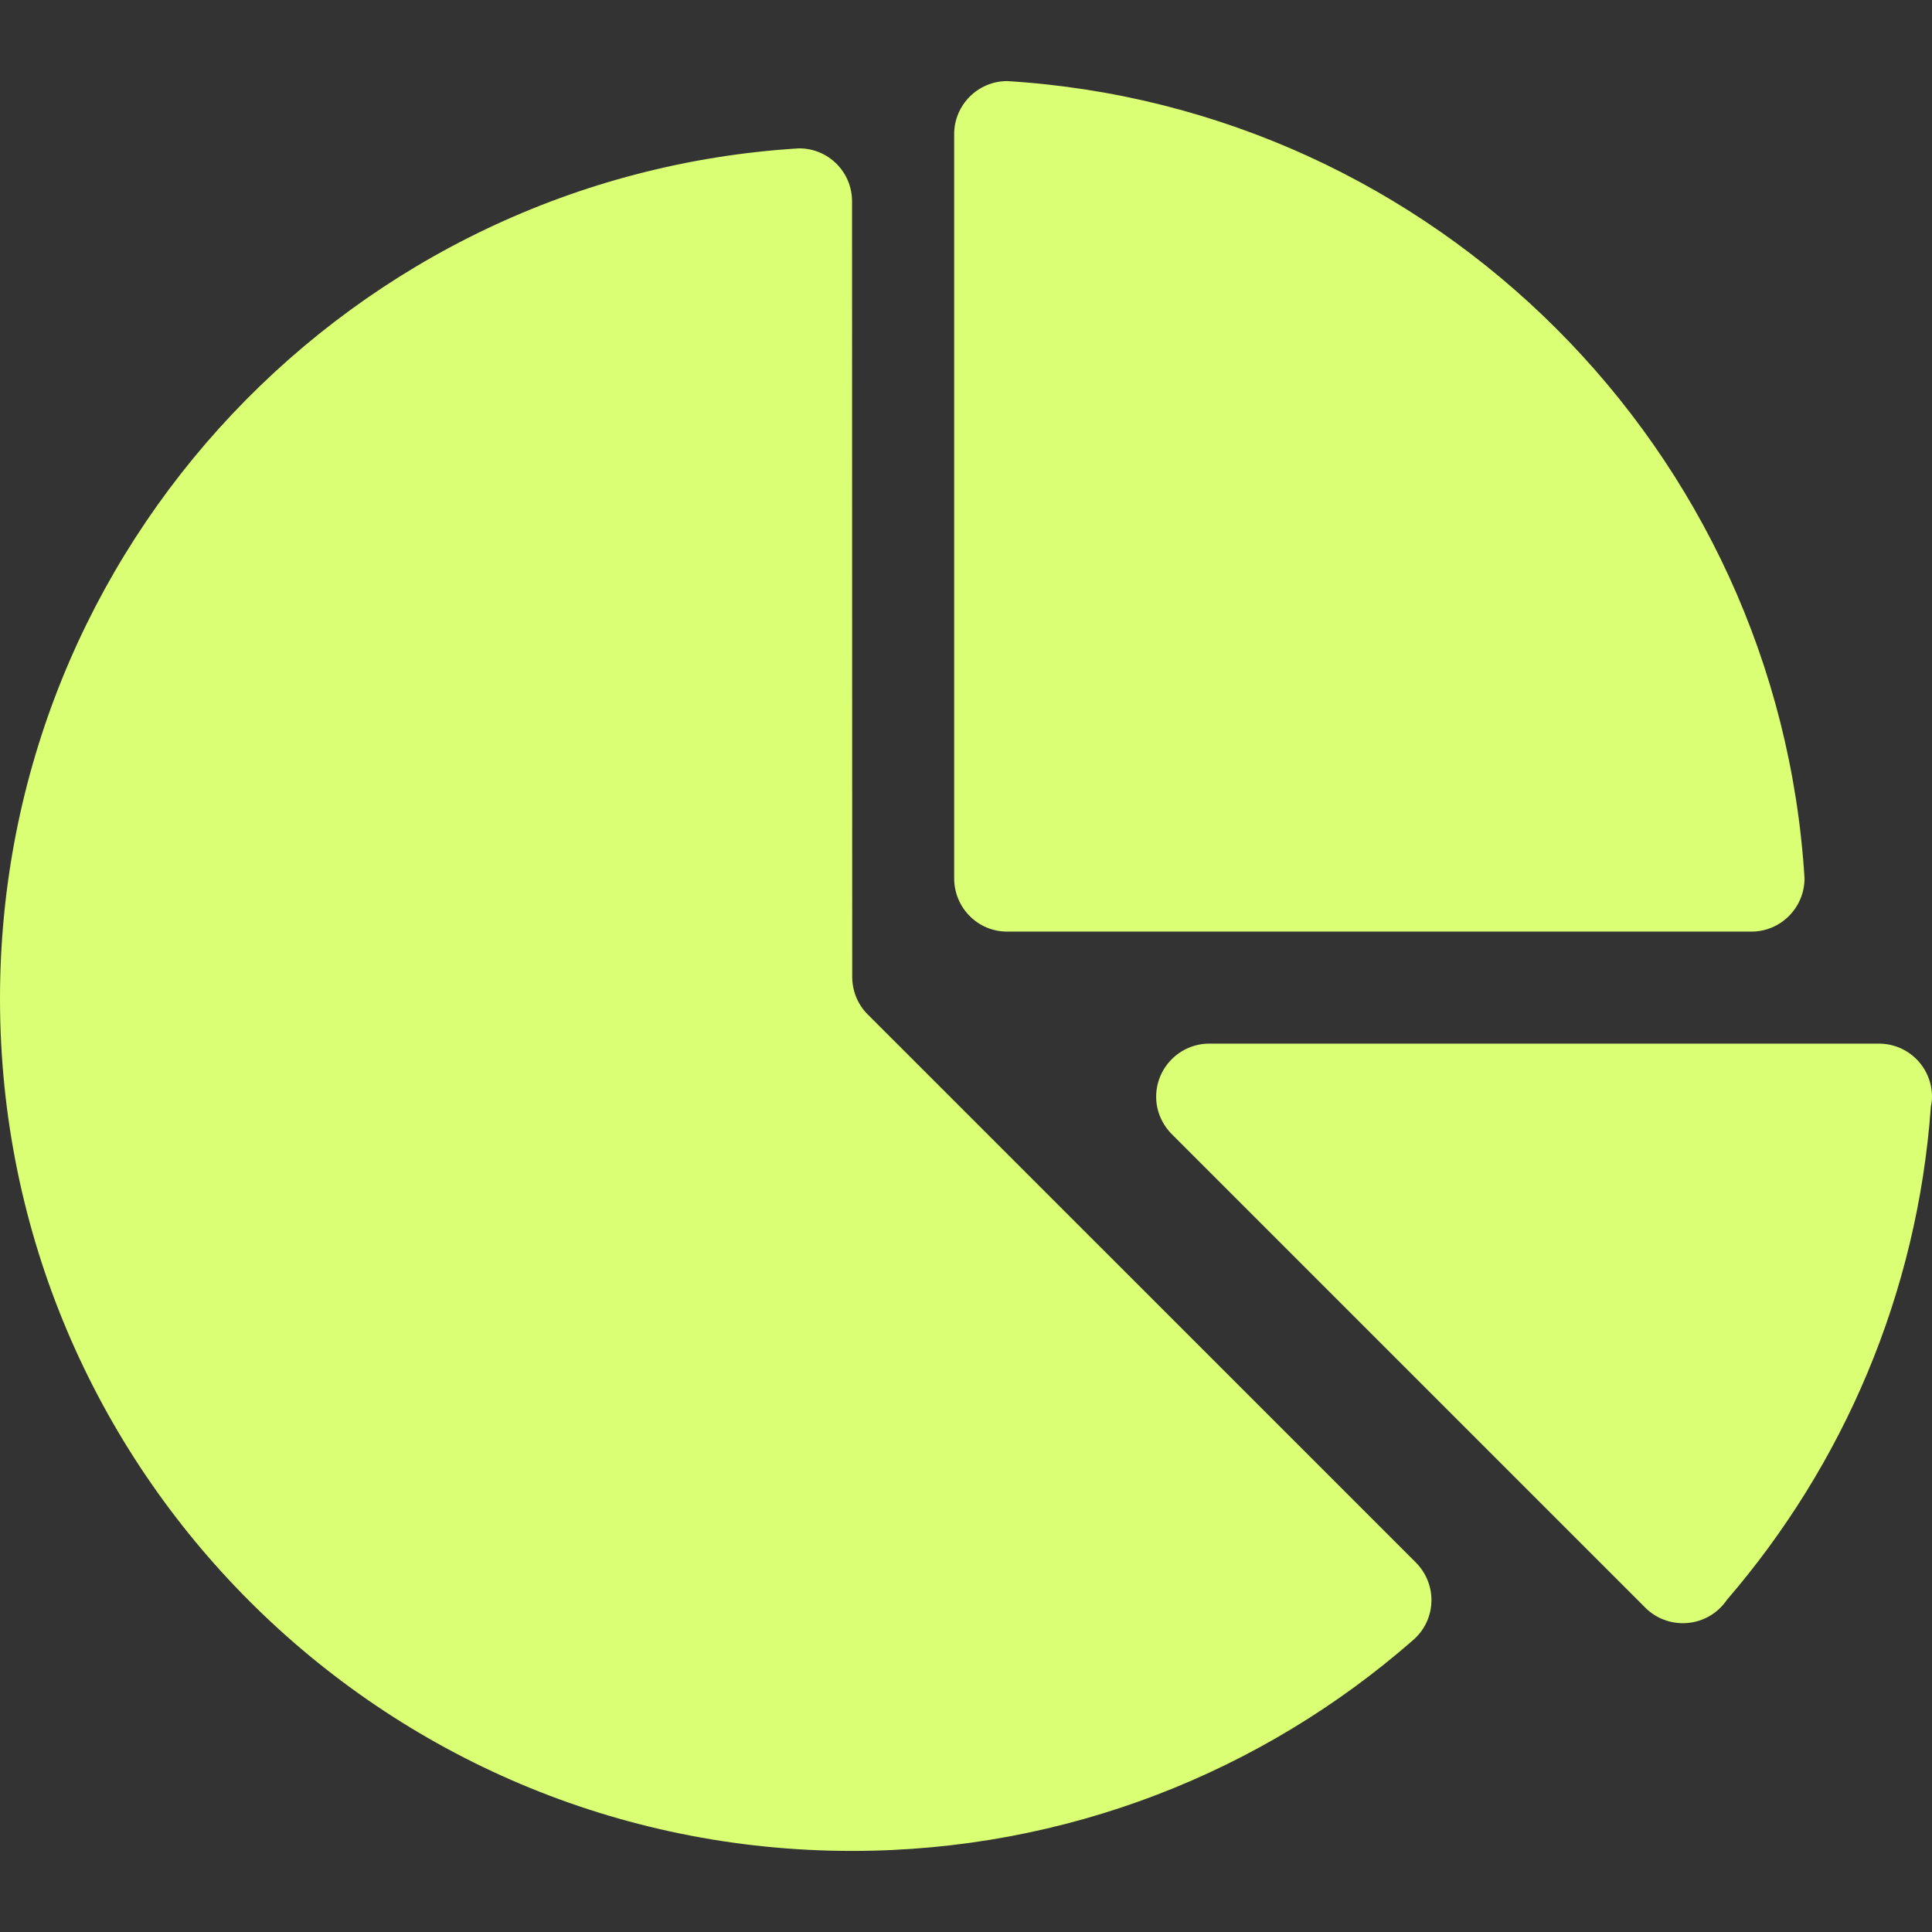 <svg width="56" height="56" viewBox="0 0 56 56" fill="none" xmlns="http://www.w3.org/2000/svg">
<rect x="0" y="0" width="56" height="56" fill="#333333" stroke="none"/>
<path d="M54.46 30.25H35.052C34.204 30.25 33.512 30.941 33.512 31.789C33.512 32.221 33.696 32.611 33.982 32.891L47.648 46.557C47.929 46.86 48.335 47.049 48.778 47.049C49.312 47.049 49.782 46.779 50.058 46.369C53.418 42.468 55.578 37.515 55.968 32.065C55.989 31.973 56 31.881 56 31.789C56 30.941 55.314 30.25 54.46 30.25Z" fill="#DAFF74"/>
<path d="M29.191 2.35C28.343 2.355 27.657 3.041 27.657 3.889V25.458C27.657 26.312 28.343 27.003 29.191 27.003H50.766C51.614 27.003 52.305 26.312 52.305 25.458C51.543 13.045 41.609 3.111 29.191 2.35Z" fill="#DAFF74"/>
<path d="M41.048 45.299L25.134 29.386C24.864 29.11 24.702 28.727 24.702 28.311L24.697 5.834C24.697 4.986 24.011 4.3 23.163 4.3C10.236 5.089 0 15.827 0 28.948C0 42.587 11.058 53.65 24.697 53.65C30.919 53.65 36.602 51.349 40.945 47.551C41.28 47.27 41.491 46.849 41.491 46.379C41.491 45.963 41.323 45.58 41.048 45.299Z" fill="#DAFF74"/>
</svg>
